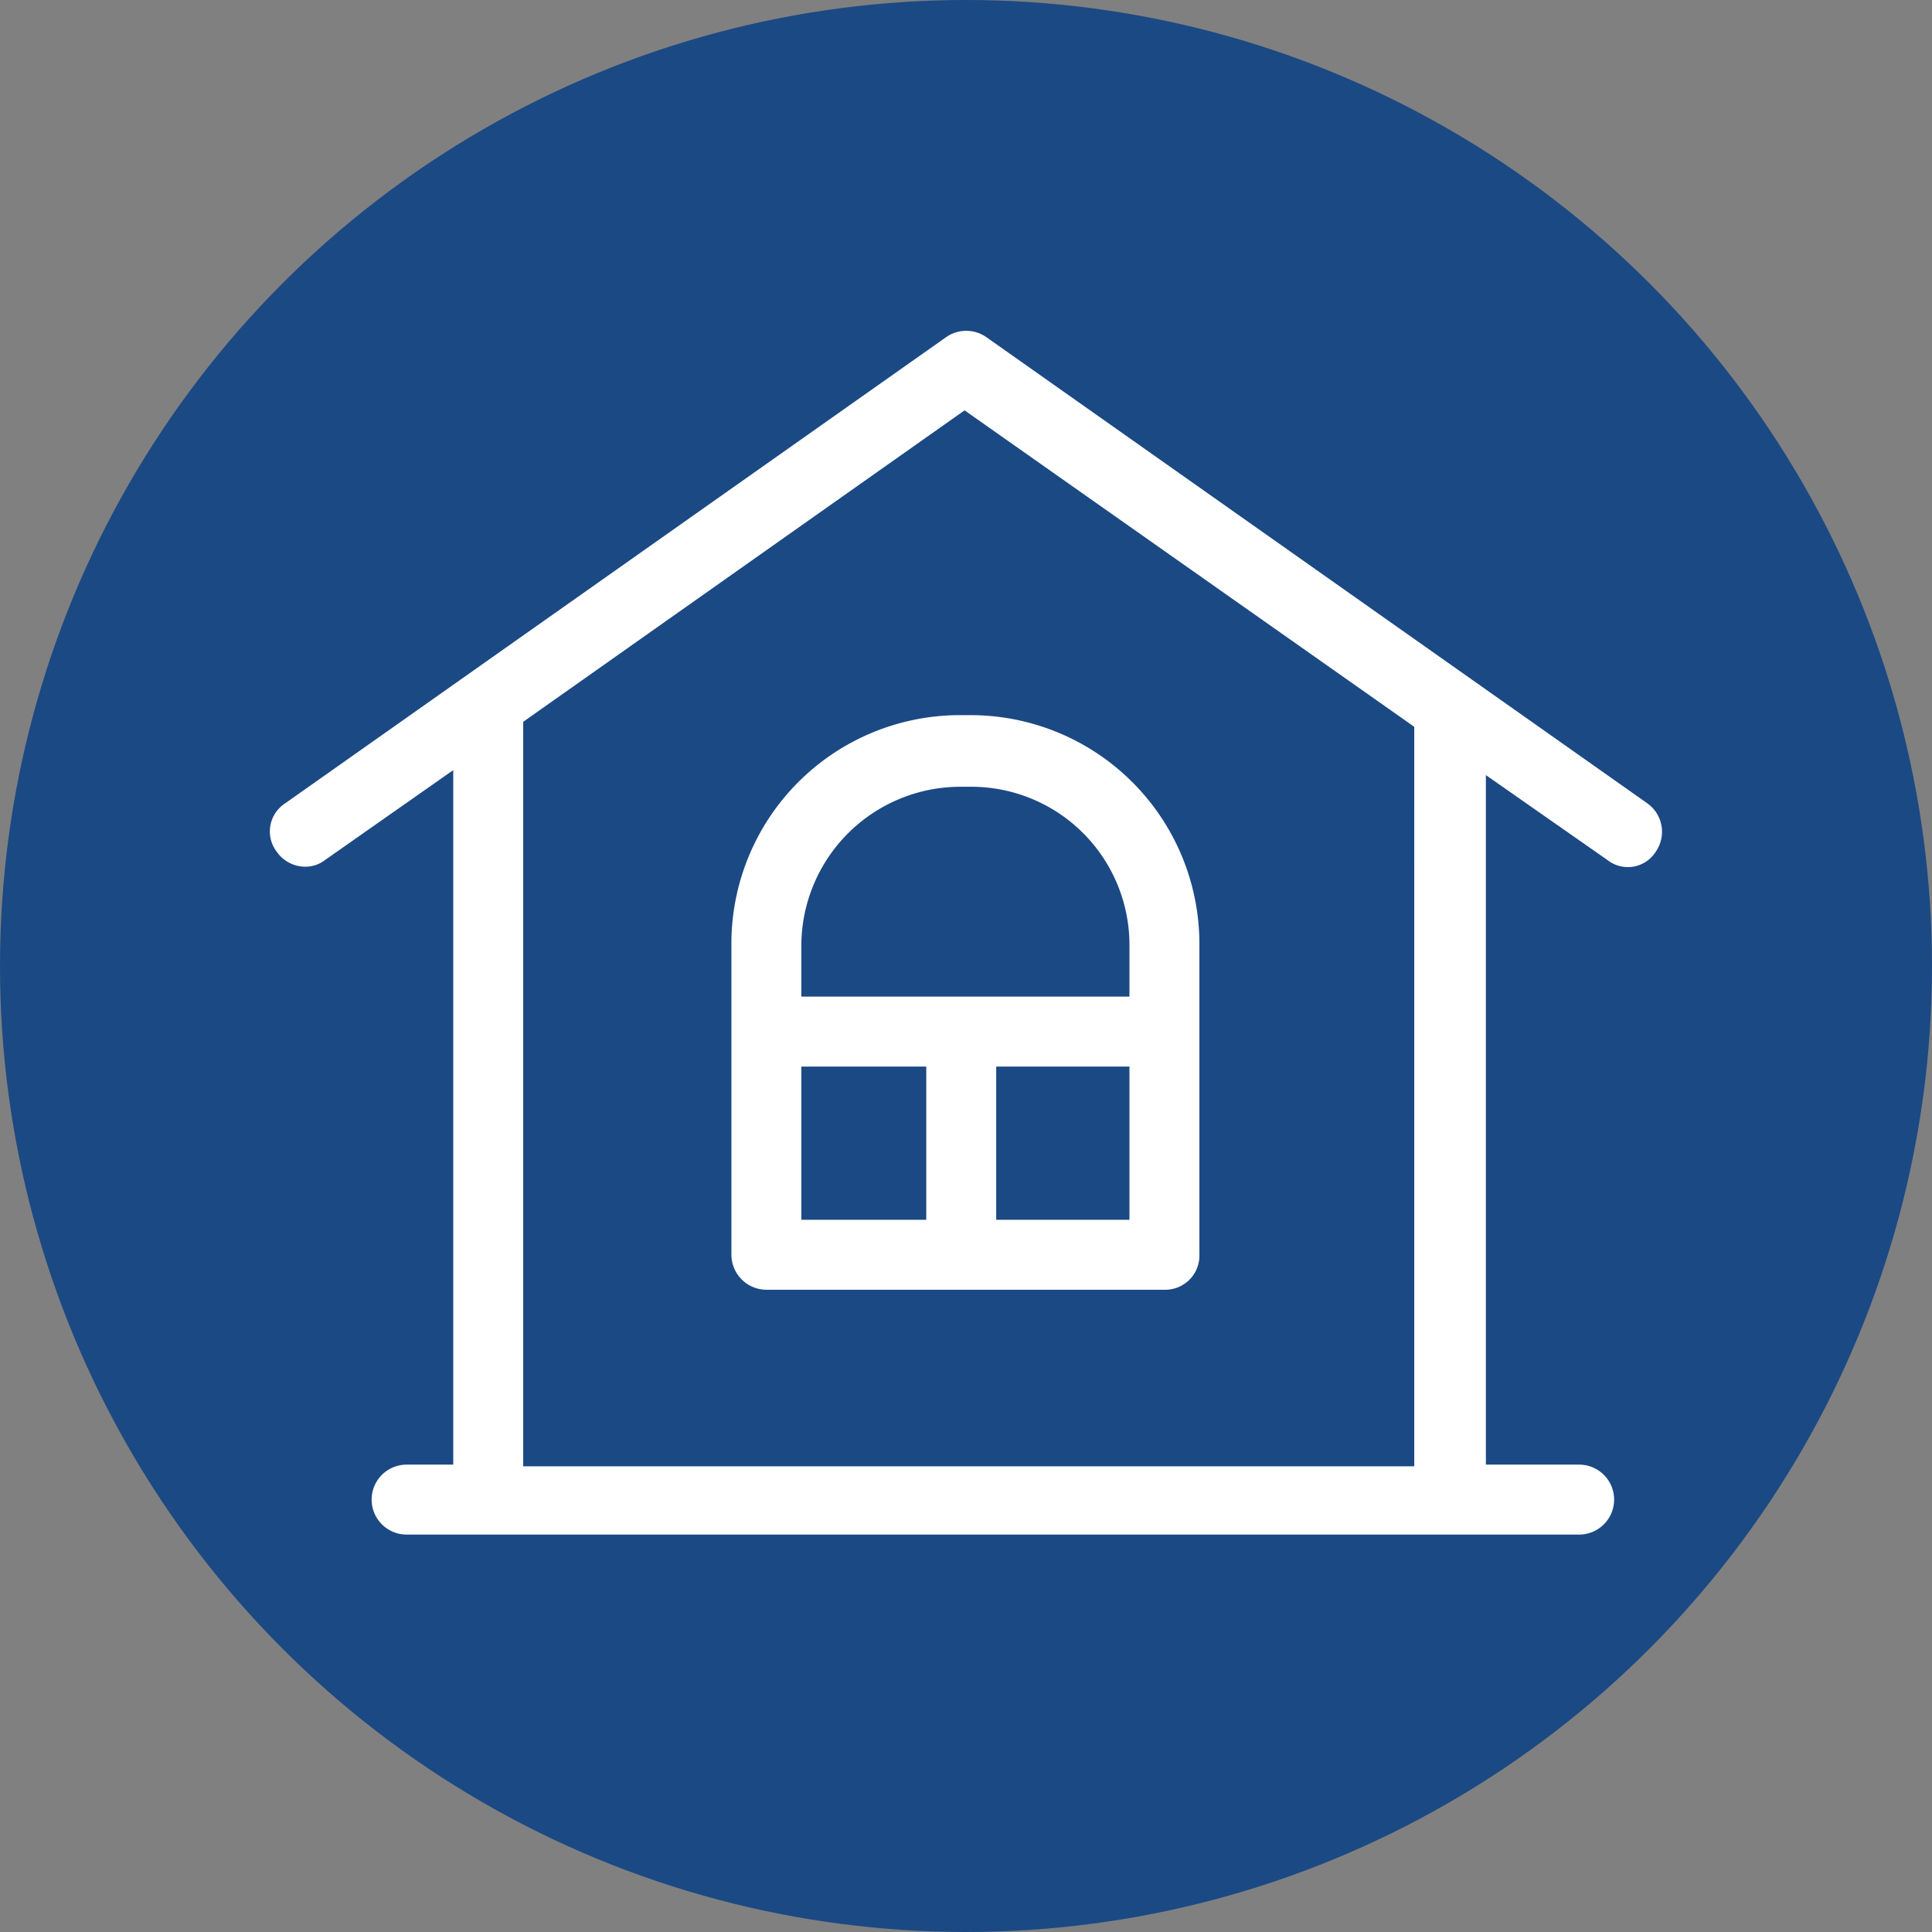 <svg height="116" viewBox="0 0 116 116" width="116" xmlns="http://www.w3.org/2000/svg"><rect x="0" y="0" width="116" height="116" fill="#808080" stroke="none"/><circle cx="58" cy="58" fill="#1b4984" r="58"/><g fill="#fff" transform="translate(-428.186 9.438)"><path d="m527.1 38.8-39.7-28a2.107 2.107 0 0 0 -2.4 0l-39.7 28a2.009 2.009 0 0 0 -.5 2.9 2.091 2.091 0 0 0 1.7.9 1.922 1.922 0 0 0 1.2-.4l7.7-5.4v41.7h-2.8a2.1 2.1 0 1 0 0 4.2h70.4a2.1 2.1 0 0 0 0-4.2h-5.6v-41.4l7.3 5.1a1.982 1.982 0 0 0 2.9-.5 2.094 2.094 0 0 0 -.5-2.9zm-14 39.8h-53.5v-44.7l26.5-18.7 27 19z"/><path d="m486.5 33.5h-.7a13.721 13.721 0 0 0 -13.7 13.7v18.7a2.112 2.112 0 0 0 2.1 2.1h23.9a2.051 2.051 0 0 0 2.1-2.1v-18.6a13.742 13.742 0 0 0 -13.7-13.8zm-10.2 21.1h7.5v9.2h-7.5zm19.7 9.2h-8v-9.2h8zm0-13.4h-19.7v-3.1a9.56 9.56 0 0 1 9.5-9.5h.7a9.5 9.5 0 0 1 9.5 9.5z"/></g></svg>